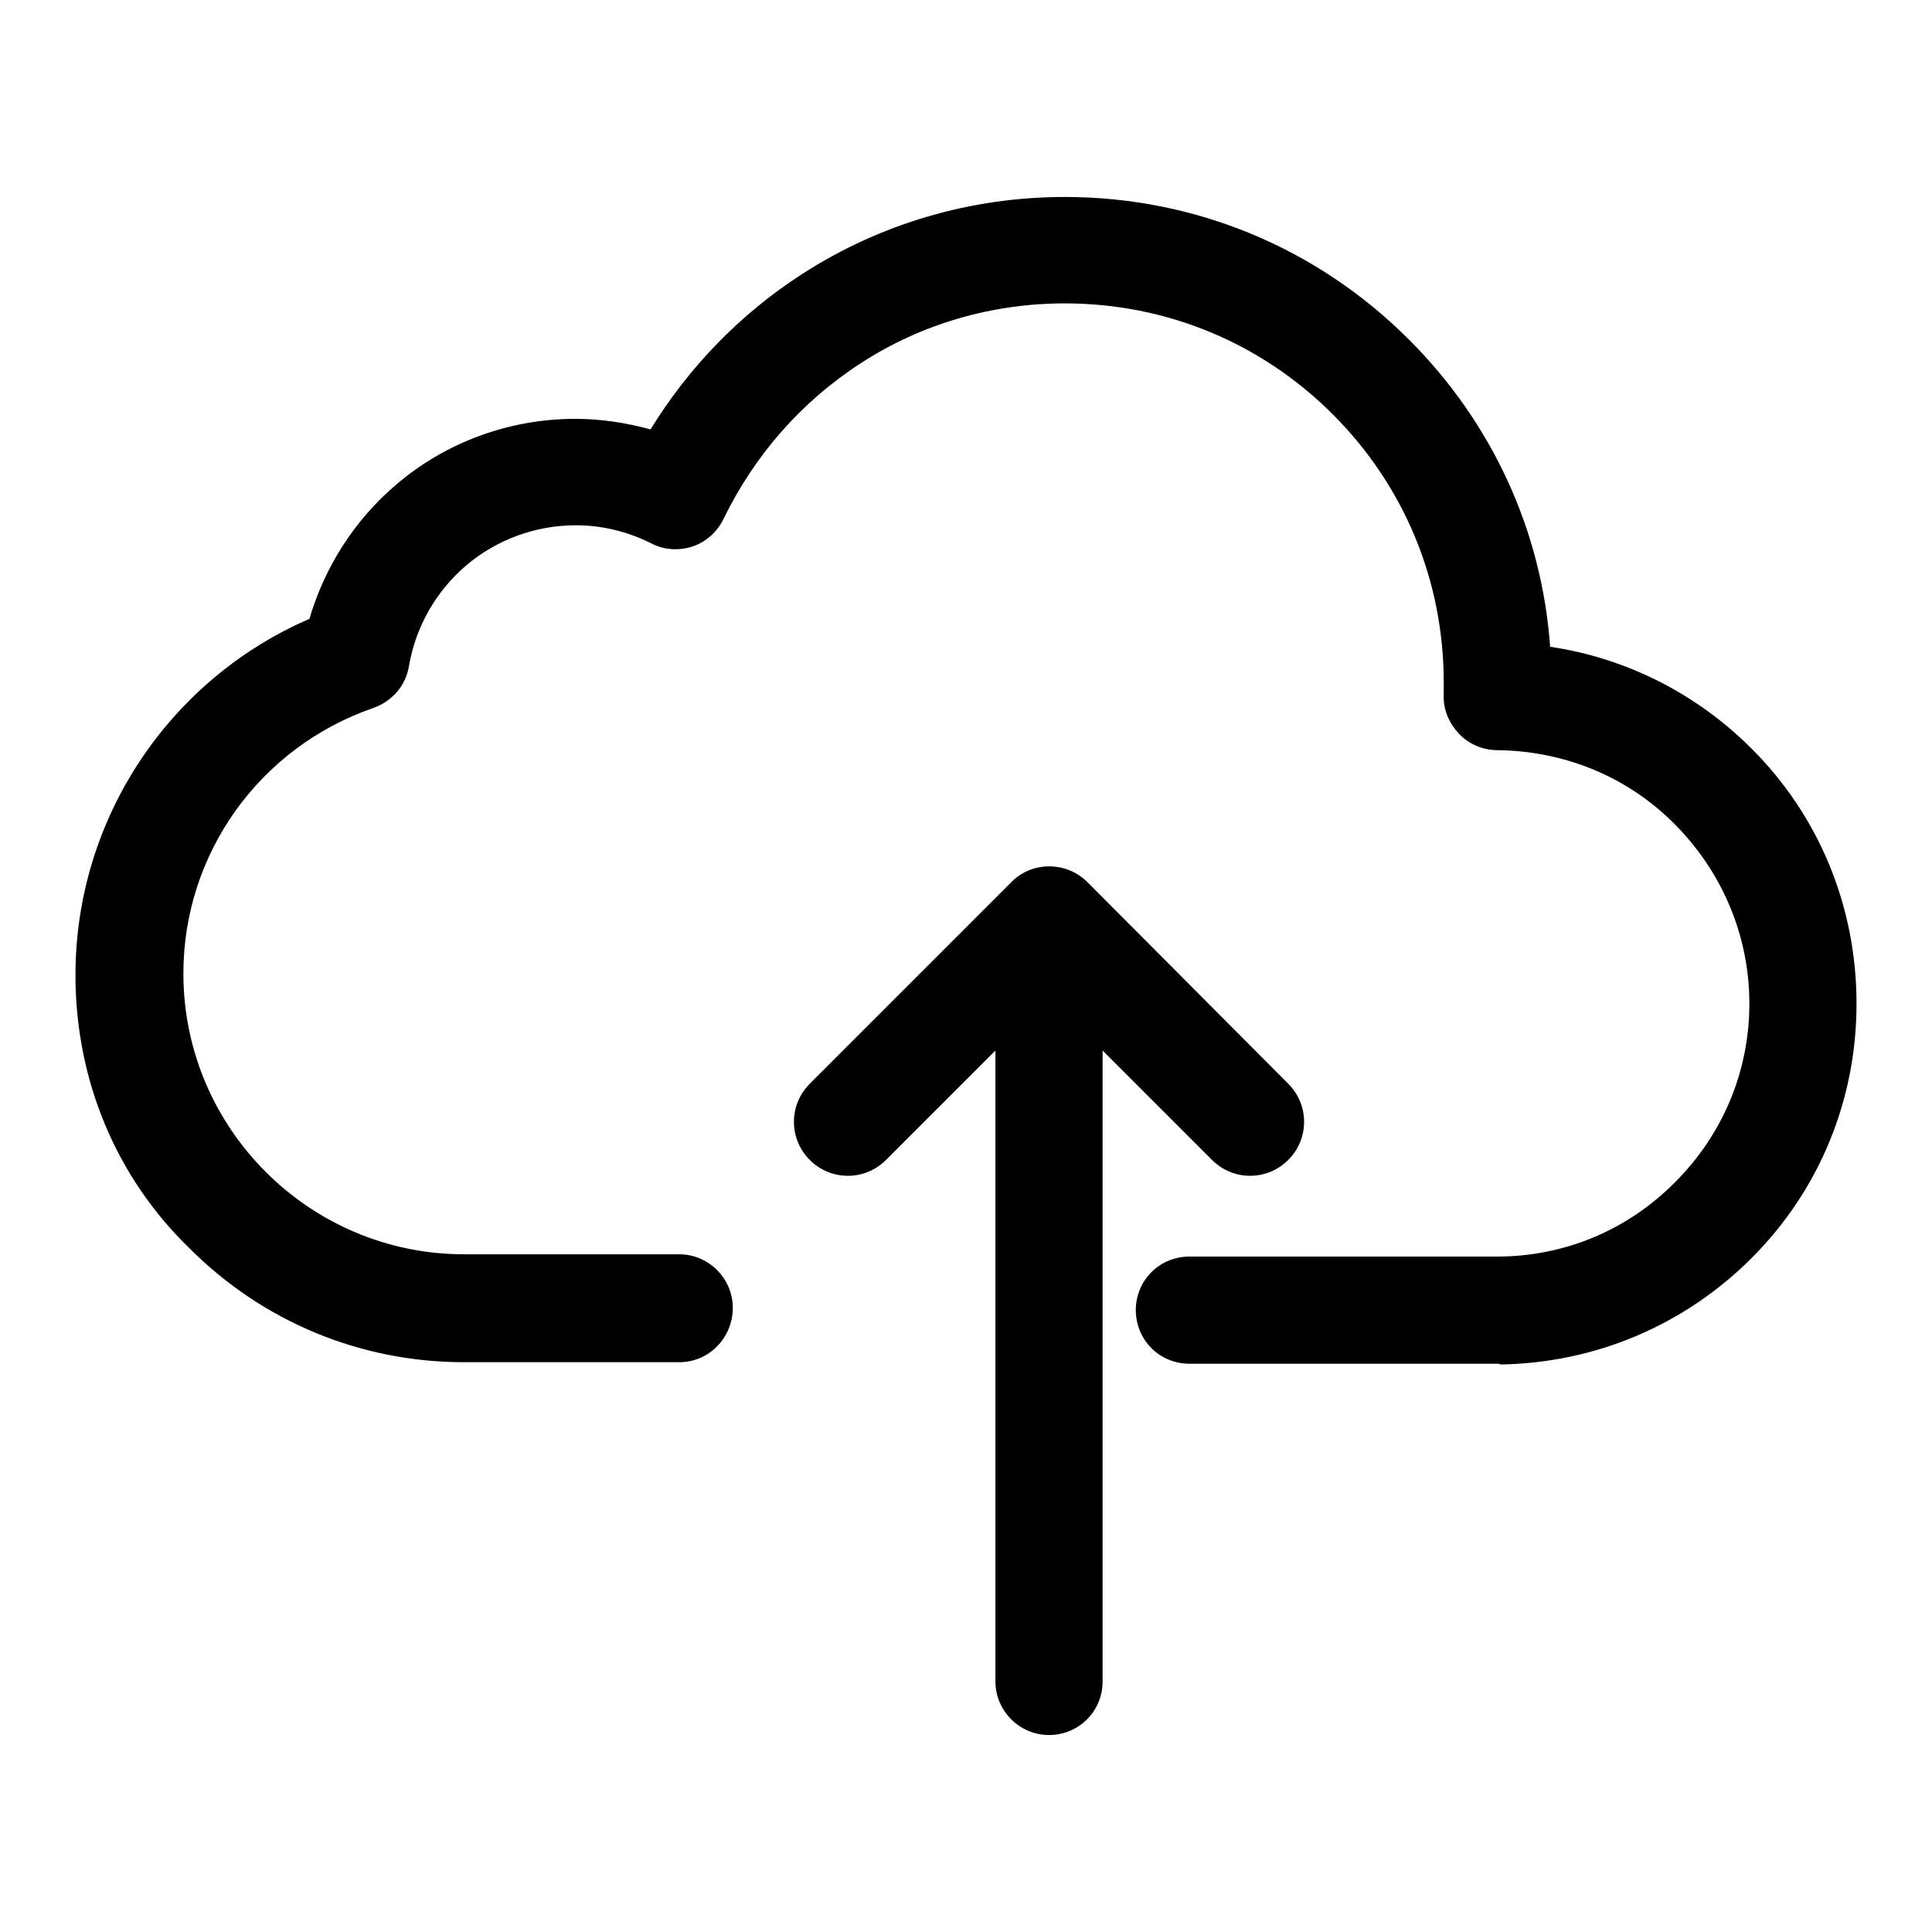 <?xml version="1.0" encoding="utf-8"?>
<!-- Svg Vector Icons : http://www.onlinewebfonts.com/icon -->
<!DOCTYPE svg PUBLIC "-//W3C//DTD SVG 1.1//EN" "http://www.w3.org/Graphics/SVG/1.1/DTD/svg11.dtd">
<svg version="1.1" xmlns="http://www.w3.org/2000/svg" xmlns:xlink="http://www.w3.org/1999/xlink" x="0px" y="0px" viewBox="0 0 256 256" enable-background="new 0 0 256 256" xml:space="preserve">
<g><g><path fill="#000000" d="M139,114.8C139,114.8,139.1,114.8,139,114.8c1.9,0,3.7,0.7,5.1,2.1l26.6,26.7c2.8,2.8,2.8,7.3,0,10.1c-2.8,2.8-7.3,2.8-10.1,0l-14.5-14.5v83.6c0,4-3.2,7.1-7.1,7.1c-3.9,0-7.1-3.2-7.1-7.1v-83.6l-14.5,14.5c-2.8,2.8-7.3,2.8-10.1,0c-2.8-2.8-2.8-7.3,0-10.1l26.6-26.6C135.3,115.5,137.2,114.8,139,114.8L139,114.8z M198.4,180.7h-40.8c-4,0-7.1-3.2-7.1-7.1c0-4,3.2-7.1,7.1-7.1h40.5c0.1,0,0.2,0,0.3,0c8.9,0,17.3-3.5,23.6-9.9c6.3-6.3,9.8-14.7,9.8-23.6c0-8.9-3.5-17.3-9.8-23.7s-14.7-9.8-23.6-9.9c-1.9,0-3.8-0.8-5.1-2.2c-1.3-1.4-2.1-3.2-2-5.2c0-0.4,0-0.8,0-1.1c0-0.2,0-0.4,0-0.5c0-13.4-5.2-26-14.7-35.5c-9.5-9.5-22.1-14.7-35.5-14.7c-9.6,0-19,2.7-27,7.9c-7.9,5.1-14.1,12.2-18.2,20.6c-0.8,1.7-2.3,3.1-4.1,3.7c-1.8,0.6-3.8,0.5-5.5-0.4c-3.2-1.6-6.6-2.4-10-2.4c-5.3,0-10.5,1.9-14.5,5.3c-4,3.4-6.7,8.1-7.6,13.3c-0.4,2.6-2.2,4.7-4.7,5.6c-15.1,5.2-25.2,19.3-25.2,35.2c0,20.5,16.7,37.2,37.2,37.2h28.5c3.9,0,7.1,3.2,7.1,7.1s-3.1,7.2-7.1,7.2H61.5c-13.8,0-26.7-5.4-36.4-15.1C15.3,155.9,10,143,10,129.2c0-20.6,12.3-39.1,31-47.2c2-6.8,5.9-13,11.4-17.7c6.6-5.7,15.1-8.8,23.8-8.8c3.4,0,6.7,0.5,10,1.4c5.1-8.3,11.9-15.3,20.1-20.6c10.4-6.7,22.4-10.2,34.8-10.2c17.2,0,33.4,6.7,45.6,18.9c11,11,17.6,25.3,18.7,40.7c10.1,1.5,19.4,6.2,26.7,13.5c9,9,13.9,21,13.9,33.8c0,12.7-4.9,24.7-13.9,33.7c-8.9,8.9-20.7,13.9-33.3,14.1C198.7,180.7,198.6,180.7,198.4,180.7L198.4,180.7z"/></g></g>
</svg>